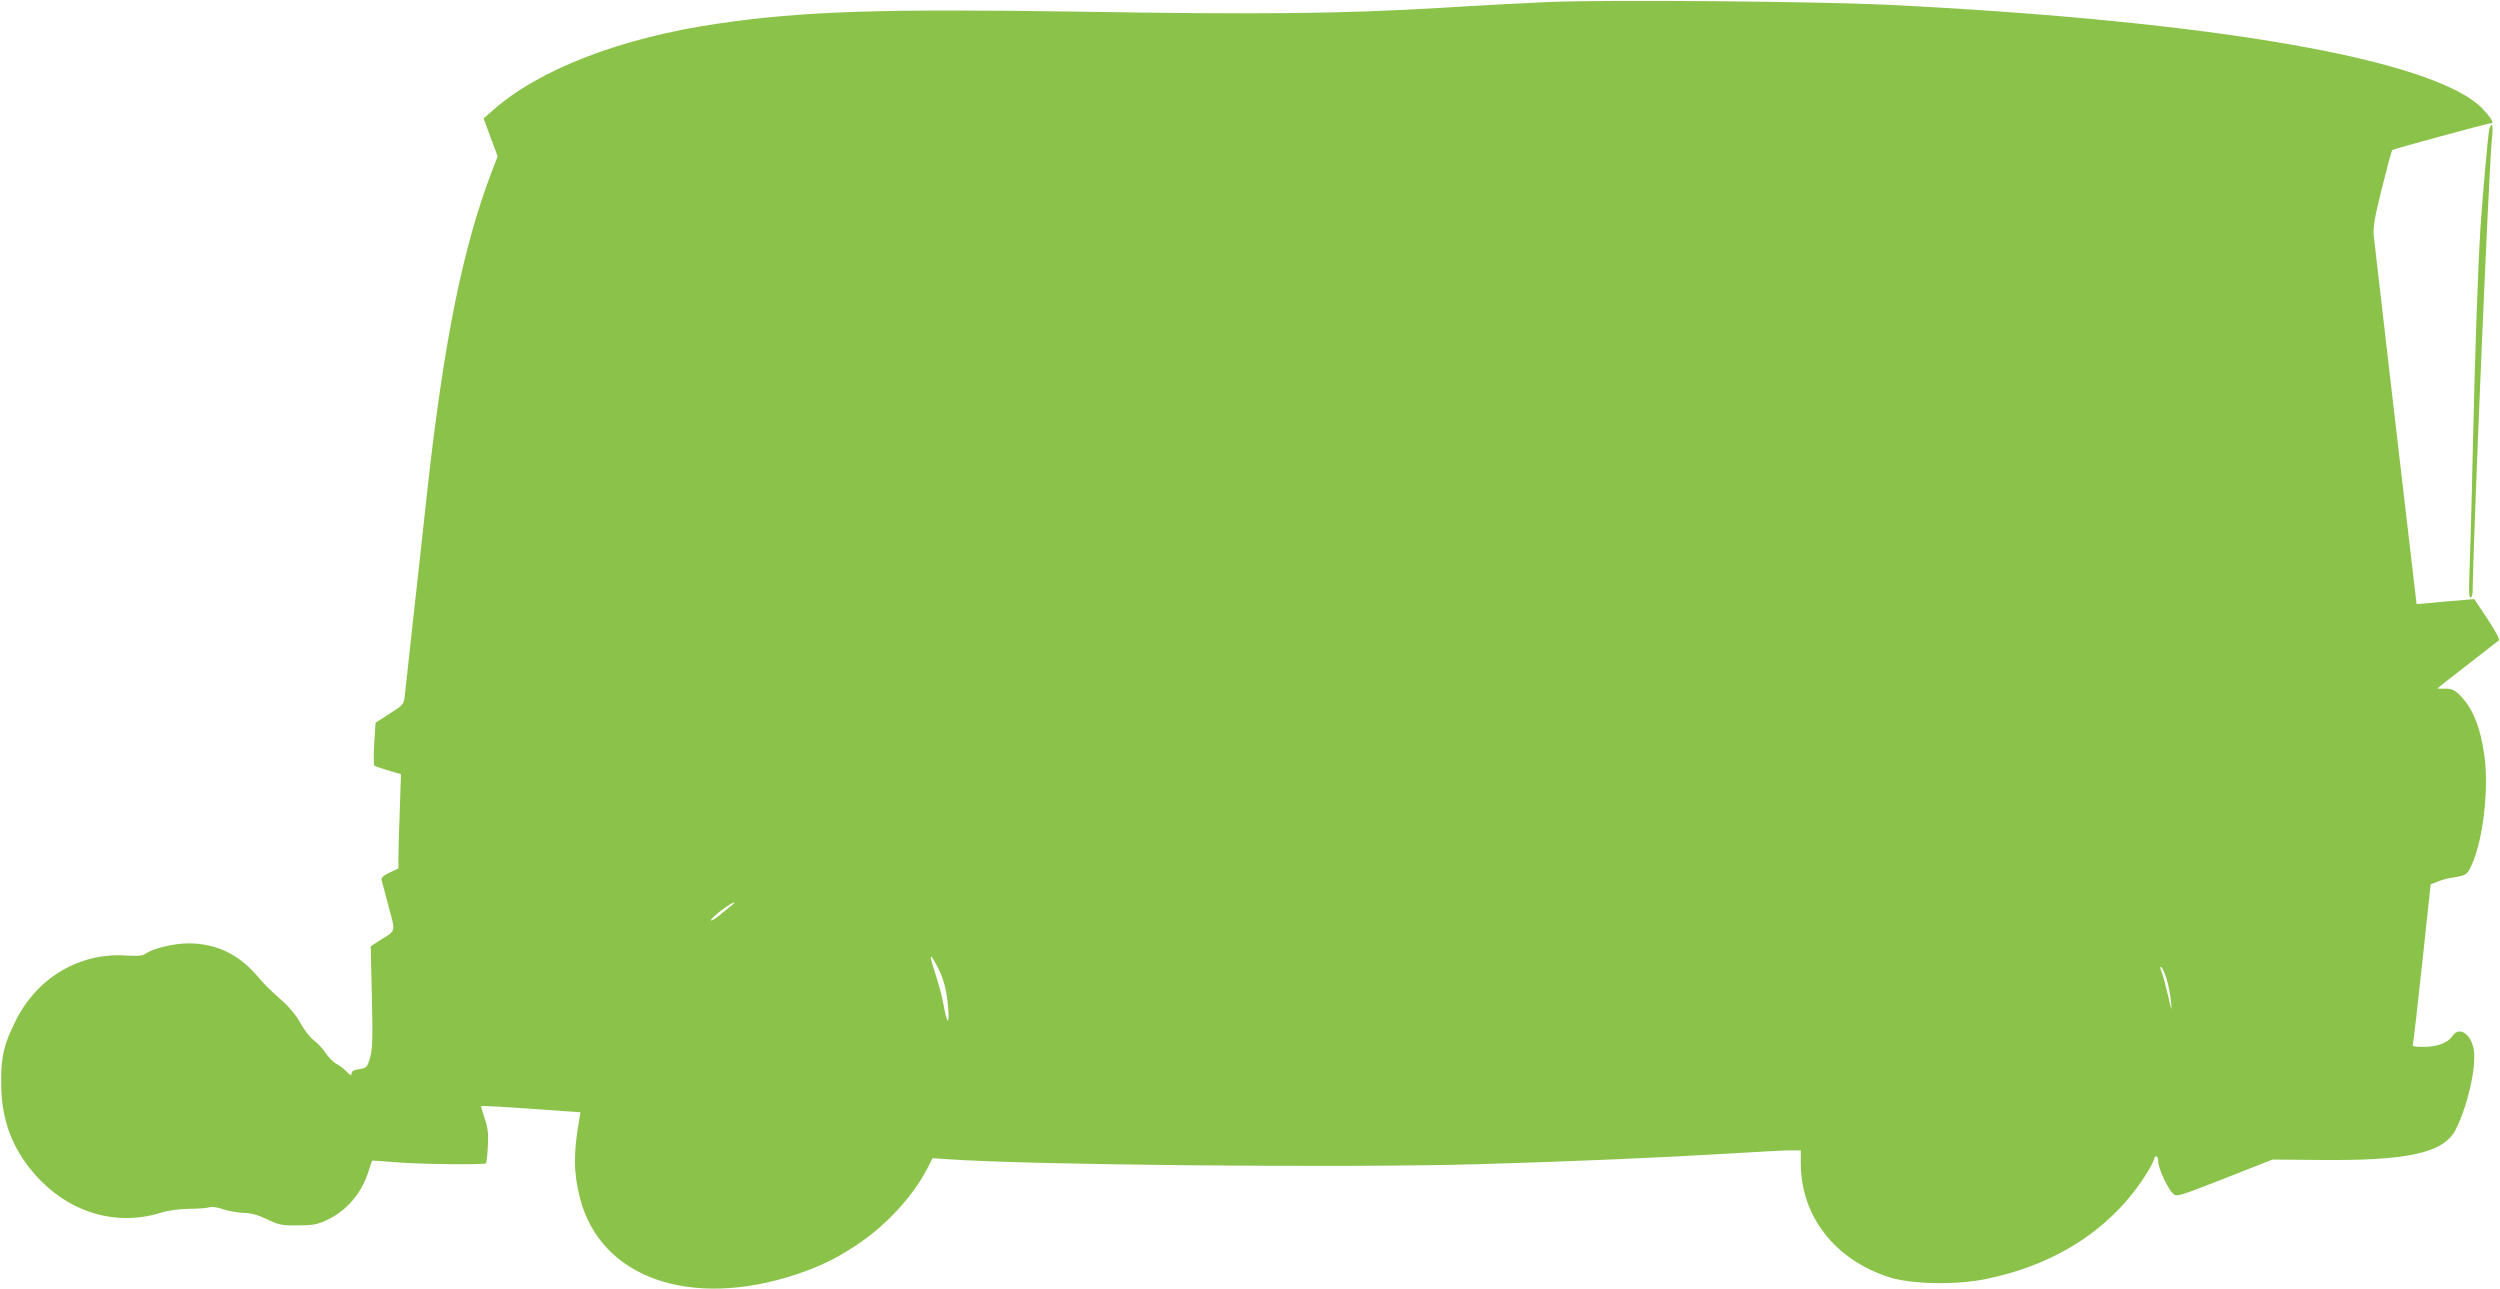 <?xml version="1.0" standalone="no"?>
<!DOCTYPE svg PUBLIC "-//W3C//DTD SVG 20010904//EN"
 "http://www.w3.org/TR/2001/REC-SVG-20010904/DTD/svg10.dtd">
<svg version="1.0" xmlns="http://www.w3.org/2000/svg"
 width="1280pt" height="660pt" viewBox="0 0 1280 660"
 preserveAspectRatio="xMidYMid meet">
<g transform="translate(0,660) scale(0.1,-0.1)"
fill="#8bc34a" stroke="none">
<path d="M7935 6590 c-115 -5 -365 -18 -555 -30 -505 -30 -921 -35 -1837 -20
-1032 16 -1429 3 -1868 -61 -495 -72 -918 -235 -1154 -446 l-45 -39 36 -98 36
-97 -28 -72 c-151 -394 -249 -879 -335 -1664 -19 -178 -51 -468 -71 -645 -19
-178 -38 -346 -41 -375 -6 -51 -6 -51 -78 -97 l-72 -46 -7 -106 c-4 -59 -3
-110 1 -114 4 -4 37 -15 72 -25 l64 -19 -6 -180 c-4 -98 -7 -207 -7 -241 l0
-61 -46 -22 c-34 -17 -44 -27 -40 -40 3 -9 19 -70 36 -135 36 -134 40 -119
-49 -174 l-43 -28 6 -259 c5 -215 3 -267 -9 -311 -15 -50 -18 -53 -55 -59 -28
-4 -40 -11 -40 -22 0 -13 -7 -10 -27 11 -15 15 -39 33 -54 40 -14 8 -37 32
-52 54 -14 21 -42 52 -62 66 -19 15 -49 54 -67 87 -19 36 -55 80 -92 113 -76
68 -76 68 -137 137 -92 105 -208 158 -344 158 -74 0 -182 -26 -220 -53 -14
-11 -40 -13 -101 -9 -239 15 -458 -116 -566 -339 -60 -121 -73 -180 -72 -314
0 -173 48 -314 150 -441 171 -214 426 -299 668 -223 38 12 92 19 146 20 47 0
93 4 104 8 11 4 40 0 70 -11 28 -9 74 -17 102 -18 37 0 71 -9 120 -32 62 -30
78 -33 159 -32 75 0 99 4 146 26 102 47 179 136 215 248 9 30 18 56 19 57 1 2
50 -2 111 -7 120 -11 462 -15 472 -6 3 4 8 43 10 89 3 65 0 94 -17 141 -11 33
-19 61 -17 63 2 2 117 -4 256 -14 l252 -18 -6 -35 c-31 -177 -30 -278 5 -410
107 -404 566 -564 1106 -385 121 41 201 79 308 150 150 99 286 246 360 387
l30 58 75 -5 c415 -30 2029 -45 2708 -26 469 13 973 35 1315 56 131 8 263 15
293 15 l54 0 0 -67 c1 -271 175 -494 455 -583 110 -35 335 -40 486 -10 367 73
657 263 831 544 21 34 38 67 38 74 0 6 5 12 10 12 6 0 10 -12 10 -27 0 -34 50
-142 77 -165 18 -17 29 -13 264 79 l244 96 235 -2 c462 -5 643 36 704 157 61
122 105 316 92 406 -13 82 -76 124 -109 72 -24 -35 -77 -56 -147 -56 -51 0
-61 3 -56 15 3 8 24 195 48 416 l43 401 33 13 c18 8 49 17 70 20 82 13 83 14
109 71 56 124 87 386 63 555 -20 147 -62 250 -130 314 -24 23 -39 29 -70 29
-22 -1 -40 0 -40 2 0 1 69 55 153 120 83 64 156 121 161 125 6 5 -19 51 -58
110 l-68 102 -76 -7 c-43 -3 -109 -9 -148 -13 l-71 -6 -17 144 c-47 398 -197
1691 -202 1739 -5 44 3 92 41 245 26 105 50 193 53 197 6 5 494 138 509 138
13 0 -4 28 -43 70 -238 254 -1372 453 -3059 536 -365 17 -1419 26 -1720 14z
m-4195 -4630 c-14 -11 -42 -34 -62 -51 -21 -16 -38 -26 -38 -21 0 14 102 91
120 91 3 0 -6 -9 -20 -19z m1062 -314 c31 -60 46 -122 53 -210 6 -91 -6 -80
-25 24 -6 36 -26 110 -44 164 -32 96 -26 103 16 22z m6292 -61 c8 -27 18 -77
21 -110 5 -58 5 -57 -14 25 -11 47 -24 98 -30 113 -13 34 -14 44 -2 32 5 -6
16 -32 25 -60z"/>
<path d="M12745 5938 c-7 -36 -33 -328 -45 -503 -14 -228 -28 -639 -40 -1165
-5 -250 -13 -517 -16 -592 -4 -98 -3 -138 5 -138 6 0 11 15 11 33 2 242 84
2198 99 2320 4 37 4 67 -1 67 -4 0 -10 -10 -13 -22z"/>
</g>
</svg>
